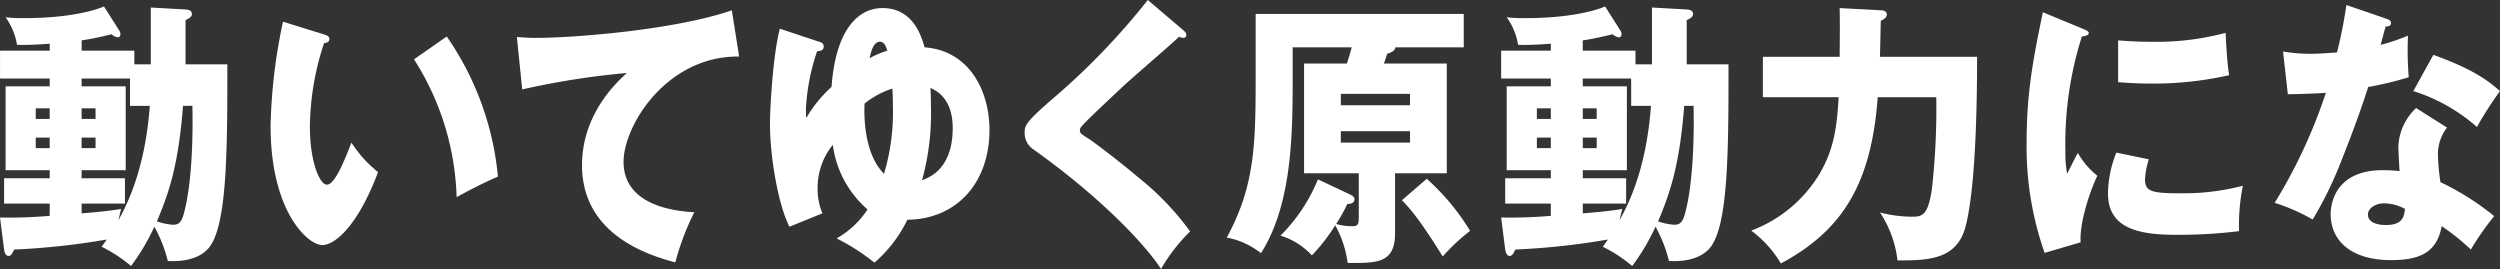 <svg xmlns="http://www.w3.org/2000/svg" width="332.151" height="35.744" viewBox="0 0 332.151 35.744">
  <rect x="0" y="0" width="332.151" height="35.744" fill="#333333" stroke="none"/>
  <g id="_11" data-name="11" transform="translate(-21.516 -575.222)">
    <path id="パス_1036" data-name="パス 1036" d="M458.447,653.419V645.87l4.613.259c.539.037.842.185.842.629,0,.333-.37.592-.842.777v5.884h5.557c0,11.322,0,21.683-2.56,24.495-1.549,1.7-4.243,1.7-5.354,1.628a18.3,18.3,0,0,0-1.784-4.551,28.321,28.321,0,0,1-3.1,5.217,19.351,19.351,0,0,0-3.906-2.553c.1-.148.437-.592.674-.962a96.232,96.232,0,0,1-12.292,1.332c-.169.333-.371.851-.742.851s-.538-.407-.6-.851l-.539-4.255a62.883,62.883,0,0,0,6.6-.222V671.92h-6.061v-3.367h6.061V667.48h-5.86V656.342h5.86v-1.036h-6.6v-3.7h6.6v-.925c-1.751.112-2.8.185-4.344.148a8.709,8.709,0,0,0-1.516-3.663,19.6,19.6,0,0,0,2.594.111c6.129,0,9.631-1.147,10.472-1.554l2.021,3.182a.925.925,0,0,1,.169.481c0,.185-.068.444-.337.444a1.526,1.526,0,0,1-.842-.407c-1.683.407-2.727.63-3.973.814V651.6h7v1.814Zm-13.437,7.252v-1.406h-1.852v1.406Zm-1.852,2.479v1.406h1.852V663.15Zm12.527-7.844h-6.431v1.036h5.859V667.48h-5.859v1.073h5.758v3.367h-5.758v1.3c1.851-.148,3.771-.333,5.252-.592-.134.481-.2.814-.37,1.517.944-1.739,3.536-6.438,4.176-15.208h-2.627Zm-4.58,5.365v-1.406h-1.851v1.406Zm-1.851,2.479v1.406h1.851V663.15Zm13.47-4.218c-.606,8.1-1.987,11.841-3.469,15.356a8.746,8.746,0,0,0,2.122.444c.808,0,1.178-.333,1.515-1.7,1.01-3.848,1.179-10.028,1.077-14.1Z" transform="translate(-416.894 -69.649)" fill="#fff"/>
    <path id="パス_1037" data-name="パス 1037" d="M481.5,649.459c.3.111.673.222.673.555,0,.481-.4.555-.707.592a36.013,36.013,0,0,0-1.885,11.138c0,4.515,1.279,7.66,2.256,7.66,1.078,0,2.357-3.257,3.266-5.588a16.147,16.147,0,0,0,3.536,3.923c-2.694,7.178-5.759,9.694-7.409,9.694-1.886,0-6.87-4.4-6.87-15.837a72.256,72.256,0,0,1,1.65-13.839Zm16.265.26a39,39,0,0,1,6.8,18.612c-1.987.851-4.378,2.109-5.489,2.738a35.9,35.9,0,0,0-5.658-18.316Z" transform="translate(-416.894 -69.649)" fill="#fff"/>
    <path id="パス_1038" data-name="パス 1038" d="M536.613,652.383c-9.631-.112-15.357,9.176-15.357,13.987,0,6.142,7.612,6.586,9.4,6.7a34.332,34.332,0,0,0-2.525,6.661c-5.894-1.518-12.393-4.959-12.393-12.915,0-6.808,4.647-11.063,5.961-12.247a104.576,104.576,0,0,0-13.908,2.183l-.708-6.957c.741.037,1.448.111,2.526.111,4.95,0,18.387-1.036,26.031-3.663Z" transform="translate(-416.894 -69.649)" fill="#fff"/>
    <path id="パス_1039" data-name="パス 1039" d="M547.139,650.385c.37.11.707.221.707.666,0,.518-.437.592-.876.628a27.975,27.975,0,0,0-1.481,7.623c0,.407,0,.74.034,1.258a17.348,17.348,0,0,1,3.367-4.144c.573-7.919,3.739-10.472,6.769-10.472,4.108,0,5.186,3.811,5.591,5.218,5.792.407,8.621,5.587,8.621,10.989,0,6.92-4.278,11.841-10.911,11.915a17.458,17.458,0,0,1-4.378,5.7,27.727,27.727,0,0,0-5.018-3.219,11.989,11.989,0,0,0,4.108-3.848,13.709,13.709,0,0,1-4.614-8.585,9.021,9.021,0,0,0-2.02,5.736,8.265,8.265,0,0,0,.64,3.367l-4.378,1.776c-1.415-2.7-2.593-9.029-2.593-13.765,0-1.48.337-8.806,1.313-12.544Zm9.9,8.547c0-1.184-.034-1.739-.068-2.294a11.49,11.49,0,0,0-3.7,2c-.033.888-.269,6.476,2.593,9.325A28.678,28.678,0,0,0,557.04,658.932ZM556.3,651.6c-.1-.333-.336-1.184-.976-1.184-.876,0-1.179,1.3-1.381,2.183A13.869,13.869,0,0,1,556.3,651.6Zm8.689,10.324c0-2.479-.843-4.477-2.964-5.365.033.555.067,1.221.067,2.368a33.155,33.155,0,0,1-1.178,9.88C564.381,667.628,564.988,664.223,564.988,661.929Z" transform="translate(-416.894 -69.649)" fill="#fff"/>
    <path id="パス_1040" data-name="パス 1040" d="M595.687,648.941c.2.185.337.333.337.555a.371.371,0,0,1-.4.407,1.861,1.861,0,0,1-.573-.148c-.673.7-6.163,5.4-7.307,6.476-1.55,1.443-3.436,3.219-4.682,4.44-1.077,1.073-1.178,1.221-1.178,1.517,0,.37.134.481,1.448,1.295.1.074,3.2,2.331,6.23,4.885a37.189,37.189,0,0,1,6.971,7.252,22.9,22.9,0,0,0-3.873,4.995c-1.482-2.4-7.038-8.843-16.973-15.911a2.62,2.62,0,0,1-1.144-2.183c0-.962.134-1.406,3.536-4.366a93.134,93.134,0,0,0,12.83-13.284Z" transform="translate(-416.894 -69.649)" fill="#fff"/>
    <path id="パス_1041" data-name="パス 1041" d="M623.758,675.879c0,4-2.458,3.959-6.3,3.923a13.942,13.942,0,0,0-1.651-5,23.935,23.935,0,0,1-3.1,4,9.463,9.463,0,0,0-4.175-2.627,22.534,22.534,0,0,0,4.983-7.474l4.243,2c.439.222.607.37.607.666,0,.333-.3.629-.944.592a22.794,22.794,0,0,1-1.481,2.664,6.784,6.784,0,0,0,2.088.3c.842,0,.909-.222.909-1.332v-5.7H611.67V653.308h5.69c.1-.333.3-.888.641-2.146h-7.847V654.9c0,7.474,0,16.984-4.21,23.607a10.471,10.471,0,0,0-4.546-2.072c3.738-6.882,3.839-12.359,3.839-21.461v-8.252h27.648v4.441h-9.092c0,.517-.842.776-1.079.85-.2.63-.268.852-.437,1.3h8.352v14.579h-6.871Zm-7.206-17.021h9.194v-1.517h-9.194Zm9.194,3.441h-9.194v1.517h9.194Zm2.222,6.328a30.183,30.183,0,0,1,5.759,6.919,25.754,25.754,0,0,0-3.637,3.4c-3.1-4.995-4.412-6.438-5.421-7.474Z" transform="translate(-416.894 -69.649)" fill="#fff"/>
    <path id="パス_1042" data-name="パス 1042" d="M657.891,653.419V645.87l4.614.259c.539.037.841.185.841.629,0,.333-.37.592-.841.777v5.884h5.556c0,11.322,0,21.683-2.559,24.495-1.549,1.7-4.244,1.7-5.355,1.628a18.261,18.261,0,0,0-1.784-4.551,28.263,28.263,0,0,1-3.1,5.217,19.321,19.321,0,0,0-3.906-2.553c.1-.148.438-.592.674-.962a96.232,96.232,0,0,1-12.292,1.332c-.168.333-.37.851-.741.851s-.538-.407-.606-.851l-.539-4.255a62.9,62.9,0,0,0,6.6-.222V671.92h-6.062v-3.367h6.062V667.48h-5.861V656.342h5.861v-1.036h-6.6v-3.7h6.6v-.925c-1.751.112-2.8.185-4.345.148a8.709,8.709,0,0,0-1.516-3.663,19.612,19.612,0,0,0,2.594.111c6.129,0,9.631-1.147,10.473-1.554l2.02,3.182a.916.916,0,0,1,.169.481c0,.185-.067.444-.337.444a1.529,1.529,0,0,1-.842-.407c-1.683.407-2.727.63-3.973.814V651.6H655.7v1.814Zm-13.436,7.252v-1.406H642.6v1.406ZM642.6,663.15v1.406h1.853V663.15Zm12.528-7.844H648.7v1.036h5.859V667.48H648.7v1.073h5.759v3.367H648.7v1.3c1.851-.148,3.771-.333,5.253-.592-.135.481-.2.814-.37,1.517.943-1.739,3.536-6.438,4.175-15.208H655.13Zm-4.581,5.365v-1.406H648.7v1.406ZM648.7,663.15v1.406h1.851V663.15Zm13.471-4.218c-.607,8.1-1.988,11.841-3.469,15.356a8.738,8.738,0,0,0,2.121.444c.809,0,1.179-.333,1.516-1.7,1.009-3.848,1.178-10.028,1.077-14.1Z" transform="translate(-416.894 -69.649)" fill="#fff"/>
    <path id="パス_1043" data-name="パス 1043" d="M688.286,646.24c.3,0,.808.074.808.555,0,.333-.236.555-.808.851,0,.518-.1,4.552-.1,4.774h12.9c0,14.357-.91,20.277-1.549,22.608-1.179,4.4-5.052,4.441-9.026,4.441a14.476,14.476,0,0,0-2.323-6.365,17.089,17.089,0,0,0,4.344.555c1.313,0,2.055-.259,2.559-3.737a96.612,96.612,0,0,0,.573-12.137h-7.78c-.841,11.545-4.714,17.724-12.864,22.09a14.968,14.968,0,0,0-3.94-4.366A17.907,17.907,0,0,0,680.136,668c1.953-3.294,2.324-6.254,2.56-10.213H672.627V652.42h10.2c.033-3.664.033-4.33,0-6.476Z" transform="translate(-416.894 -69.649)" fill="#fff"/>
    <path id="パス_1044" data-name="パス 1044" d="M715.01,648.645c.64.259.91.37.91.629,0,.333-.674.407-.91.445A46.818,46.818,0,0,0,712.821,665a14.066,14.066,0,0,0,.236,2.961c.2-.407,1.01-2.035,1.414-2.775a10.481,10.481,0,0,0,2.593,3.034c-.842,1.739-2.391,6.031-2.223,8.843l-4.781,1.406a42.408,42.408,0,0,1-2.391-14.8c0-6.7.943-11.285,2.155-17.169Zm8.891,17.392a10.912,10.912,0,0,0-.506,2.627c0,1.628.809,1.887,4.682,1.887a31.336,31.336,0,0,0,8.317-1,27.028,27.028,0,0,0-.505,6.031,65.1,65.1,0,0,1-8.519.481c-5.019,0-8.891-.962-8.891-5.476a14.894,14.894,0,0,1,1.111-5.44Zm-4.075-15.8c1.011.075,2.357.185,4.378.185a35.751,35.751,0,0,0,9.9-1.184c.034.592.169,3.849.472,5.625a45.823,45.823,0,0,1-10.372,1.11c-1.988,0-3.3-.111-4.378-.185Z" transform="translate(-416.894 -69.649)" fill="#fff"/>
    <path id="パス_1045" data-name="パス 1045" d="M741.735,651.717a21.99,21.99,0,0,0,3.737.3c.977,0,1.988-.074,3.436-.184a62.356,62.356,0,0,0,1.246-6.291l5.287,1.813c.472.148.64.3.64.592,0,.444-.539.444-.707.444-.1.259-.539,1.961-.674,2.442a26.845,26.845,0,0,0,3.637-1.221,42.889,42.889,0,0,0,.1,5.514,41.133,41.133,0,0,1-5.389,1.3c-.47,1.517-1.616,4.921-3.434,9.472a50.9,50.9,0,0,1-3.941,8.141,25.481,25.481,0,0,0-5.05-2.22,68.987,68.987,0,0,0,6.8-14.616c-.774.074-4.006.185-5.05.185Zm21.788,10.1a5.82,5.82,0,0,0-1.212,3.627,28.8,28.8,0,0,0,.336,3.626,35.309,35.309,0,0,1,7.14,4.514,36.779,36.779,0,0,0-3.1,4.44,30.273,30.273,0,0,0-3.873-3.108c-.64,3.479-2.862,4.514-6.735,4.514-5.355,0-8.015-2.627-8.015-6.105,0-.7.135-5.846,6.937-5.846.943,0,1.617.074,2.222.111-.033-.259-.168-2.924-.168-3.22a7.426,7.426,0,0,1,2.358-5.143Zm-8.352,10.065c-.943,0-2.155.518-2.155,1.517,0,.888.977,1.369,2.391,1.369,2.29,0,2.425-1.221,2.526-2.146A6.072,6.072,0,0,0,755.171,671.883Zm6.534-19.722c5.354,1.924,7.341,3.478,8.856,4.81a48.01,48.01,0,0,0-3.064,4.773,23.459,23.459,0,0,0-8.452-4.773Z" transform="translate(-416.894 -69.649)" fill="#fff"/>
  </g>
</svg>
